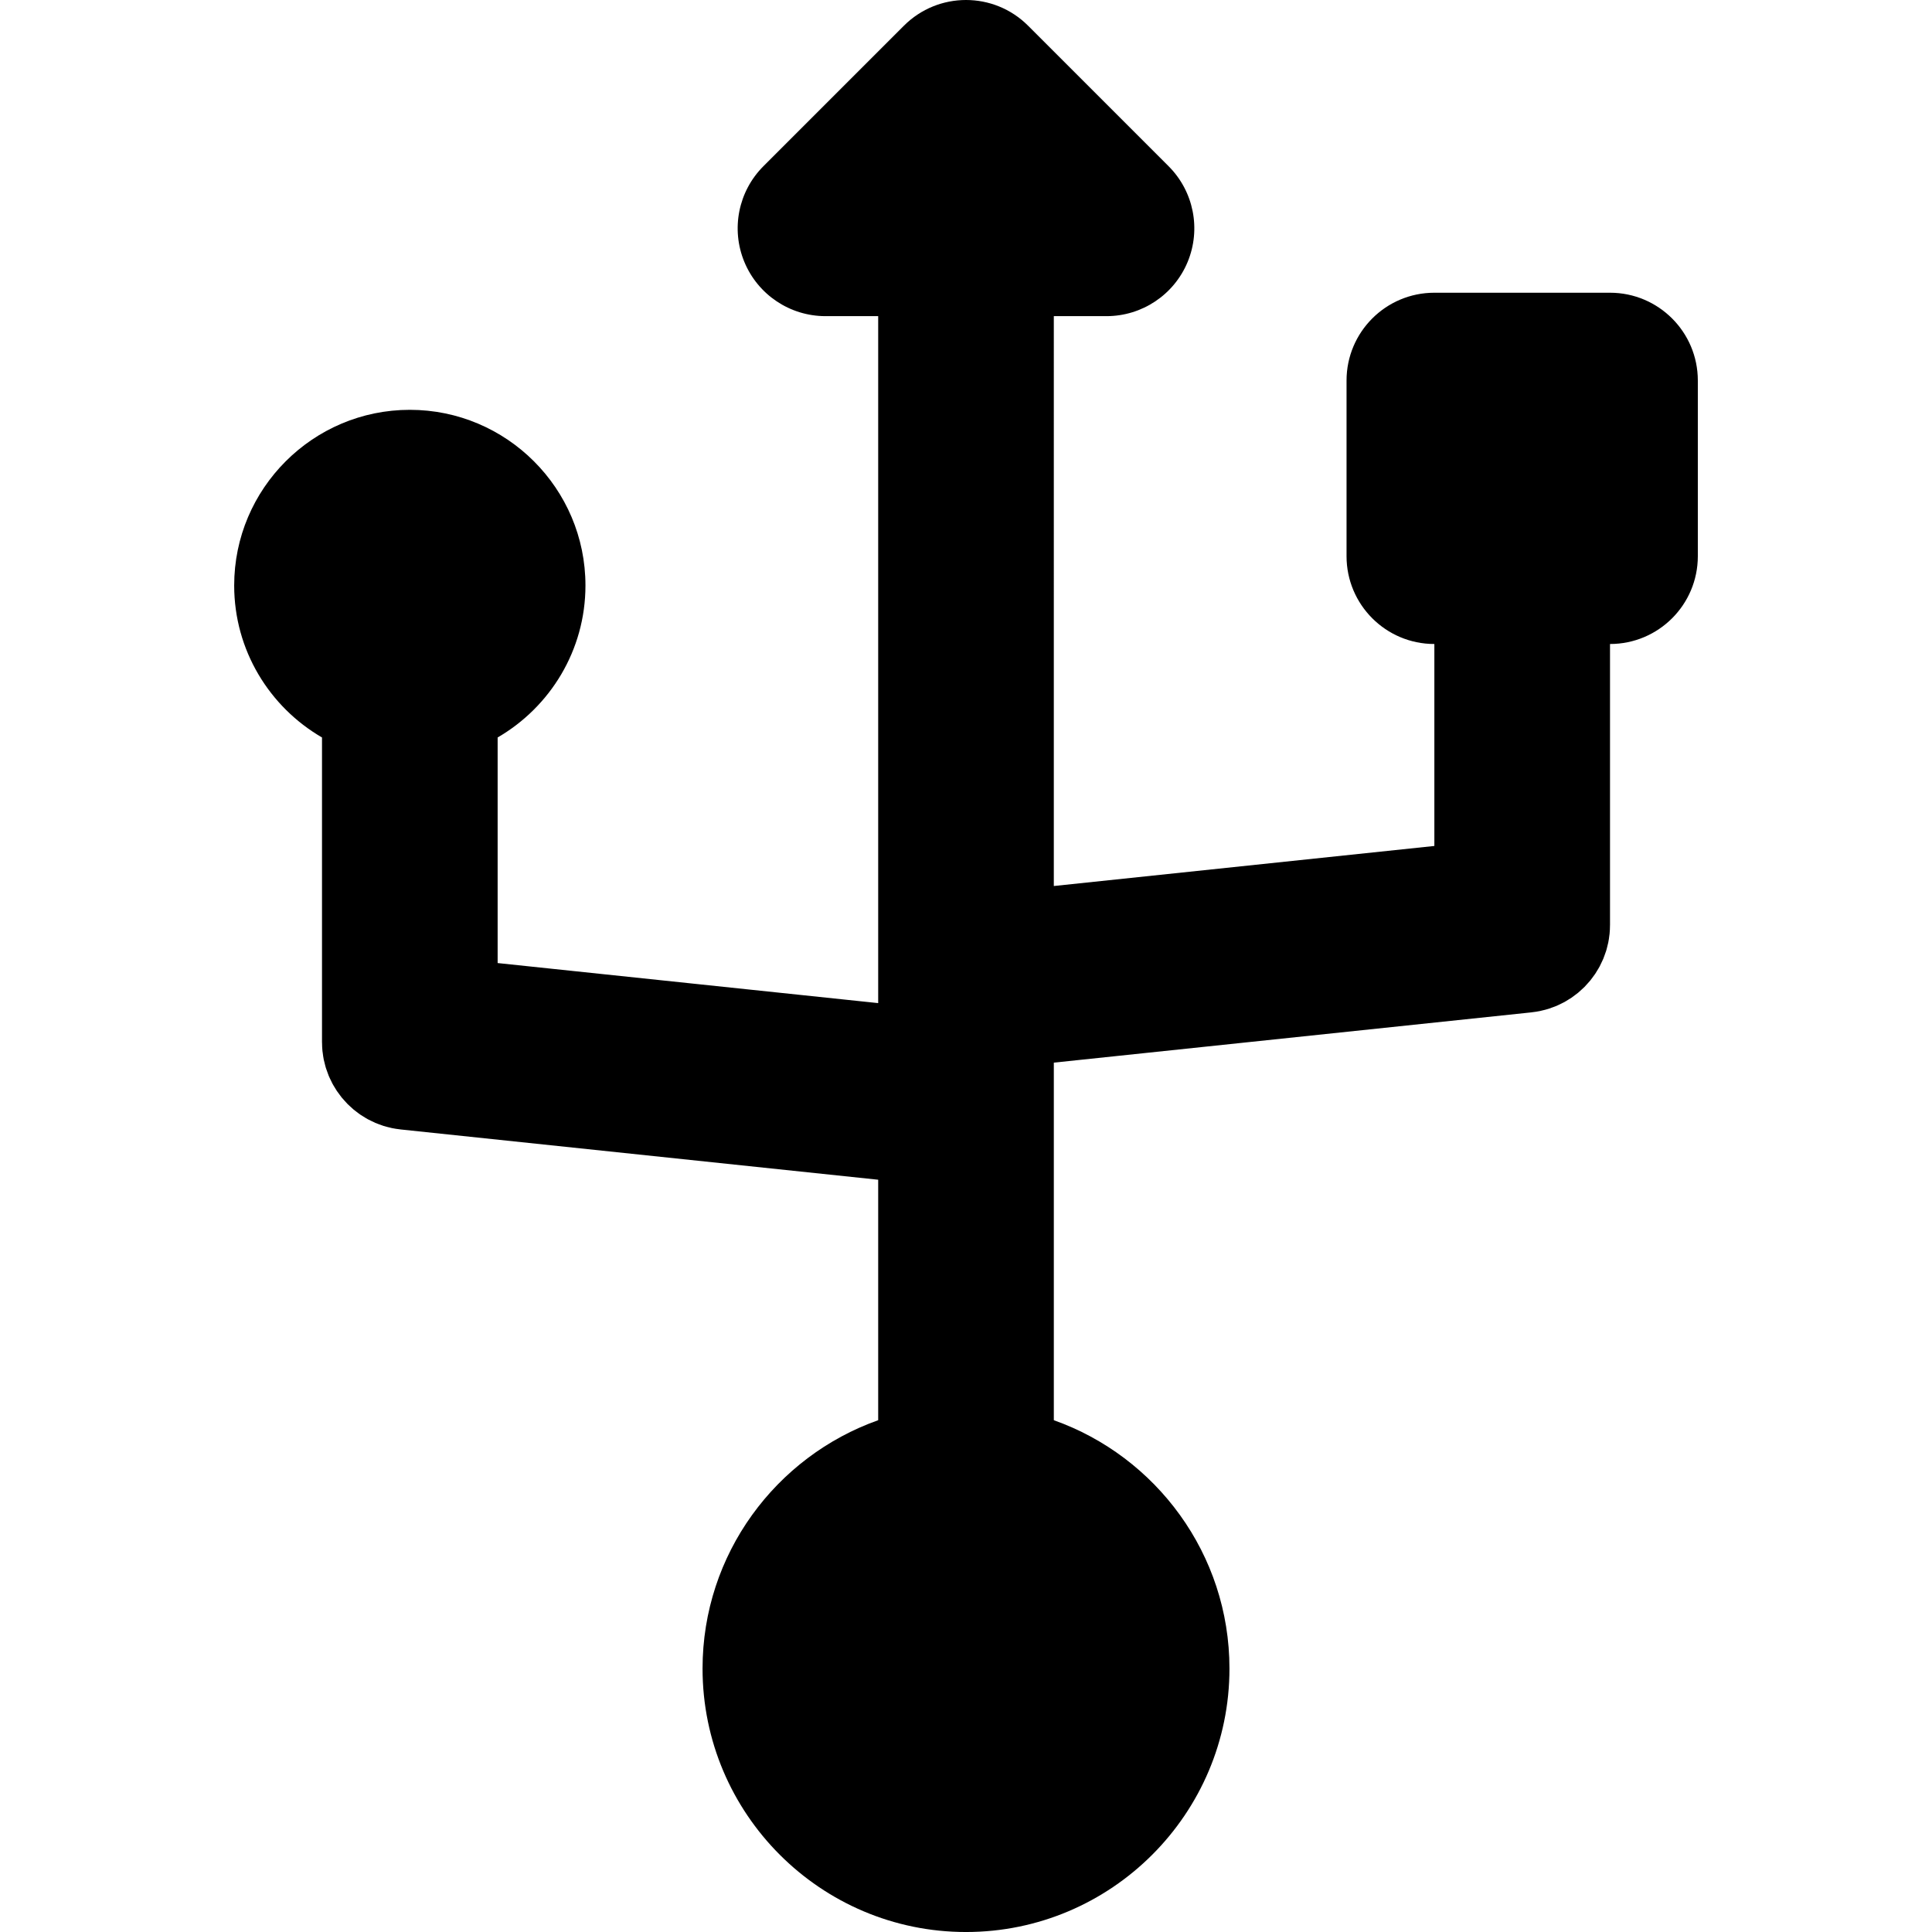 <?xml version="1.0" encoding="iso-8859-1"?>
<!-- Uploaded to: SVG Repo, www.svgrepo.com, Generator: SVG Repo Mixer Tools -->
<svg fill="#000000" height="800px" width="800px" version="1.1" id="Layer_1" xmlns="http://www.w3.org/2000/svg" xmlns:xlink="http://www.w3.org/1999/xlink" 
	 viewBox="0 0 330 330" xml:space="preserve">
<path id="XMLID_9_" d="M275,50h-30c-8.284,0-15,6.716-15,15v30c0,8.284,6.716,15,15,15v34.496l-65,6.842V54h9
	c6.067,0,11.536-3.655,13.858-9.26c2.321-5.605,1.038-12.057-3.252-16.347l-24-24c-5.857-5.858-15.355-5.858-21.213,0l-24,24
	c-4.29,4.29-5.573,10.742-3.252,16.347C129.464,50.345,134.933,54,141,54h9v114.015c0,0.014,0,0.027,0,0.042v3.282l-65-6.842
	v-38.532c8.958-5.195,15-14.884,15-25.964c0-16.542-13.458-30-30-30s-30,13.458-30,30c0,11.08,6.042,20.769,15,25.964v51.98
	c0,0.014,0,0.028,0,0.042V178c0,0.06,0.008,0.118,0.009,0.178c0.005,0.451,0.023,0.899,0.068,1.341
	c0.01,0.105,0.033,0.206,0.046,0.309c0.047,0.391,0.1,0.78,0.177,1.162c0.039,0.194,0.097,0.381,0.144,0.572
	c0.069,0.283,0.132,0.568,0.217,0.845c0.079,0.255,0.177,0.501,0.269,0.749c0.075,0.205,0.141,0.414,0.225,0.615
	c0.113,0.272,0.248,0.534,0.376,0.798c0.083,0.169,0.156,0.343,0.246,0.509c0.139,0.26,0.297,0.508,0.451,0.758
	c0.099,0.16,0.188,0.325,0.293,0.482c0.152,0.229,0.322,0.444,0.486,0.663c0.125,0.167,0.243,0.34,0.375,0.502
	c0.154,0.188,0.322,0.363,0.484,0.543c0.161,0.179,0.316,0.363,0.486,0.535c0.149,0.15,0.31,0.287,0.465,0.43
	c0.199,0.185,0.393,0.374,0.603,0.548c0.147,0.122,0.304,0.23,0.456,0.347c0.23,0.178,0.458,0.359,0.7,0.523
	c0.159,0.107,0.327,0.201,0.49,0.303c0.246,0.154,0.488,0.312,0.744,0.452c0.198,0.108,0.406,0.199,0.609,0.299
	c0.231,0.113,0.458,0.234,0.696,0.335c0.275,0.118,0.562,0.213,0.845,0.315c0.176,0.063,0.347,0.136,0.527,0.193
	c0.383,0.121,0.777,0.217,1.174,0.308c0.089,0.021,0.175,0.049,0.265,0.068c0.449,0.094,0.908,0.163,1.371,0.215
	c0.045,0.005,0.089,0.016,0.134,0.021l0.011,0.001c0.016,0.002,0.032,0.003,0.047,0.005l81.512,8.58v41.076
	c-17.459,6.192-30,22.865-30,42.42c0,24.813,20.187,45,45,45c24.813,0,45-20.187,45-45c0-19.555-12.541-36.228-30-42.42v-54.516
	c0-0.02,0-0.039,0-0.059v-6.501l81.512-8.58c0.016-0.002,0.031-0.003,0.047-0.005l0.012-0.001c0.045-0.005,0.089-0.016,0.134-0.021
	c0.463-0.052,0.922-0.121,1.371-0.215c0.088-0.018,0.171-0.046,0.259-0.066c0.398-0.09,0.795-0.188,1.181-0.31
	c0.177-0.056,0.345-0.128,0.519-0.19c0.286-0.102,0.575-0.199,0.854-0.317c0.235-0.1,0.459-0.22,0.688-0.331
	c0.206-0.101,0.417-0.193,0.617-0.302c0.254-0.139,0.494-0.296,0.738-0.449c0.164-0.103,0.335-0.197,0.495-0.306
	c0.24-0.164,0.466-0.344,0.696-0.52c0.152-0.118,0.312-0.227,0.459-0.35c0.209-0.173,0.403-0.362,0.602-0.546
	c0.155-0.144,0.317-0.281,0.467-0.432c0.17-0.172,0.325-0.356,0.487-0.537c0.161-0.179,0.329-0.354,0.482-0.54
	c0.135-0.165,0.255-0.34,0.382-0.51c0.162-0.216,0.329-0.429,0.479-0.654c0.108-0.162,0.201-0.333,0.303-0.499
	c0.15-0.245,0.306-0.487,0.441-0.741c0.094-0.174,0.172-0.357,0.258-0.534c0.125-0.256,0.254-0.508,0.364-0.771
	c0.091-0.216,0.161-0.44,0.242-0.661c0.085-0.233,0.178-0.463,0.251-0.702c0.093-0.3,0.162-0.608,0.236-0.915
	c0.04-0.168,0.091-0.331,0.125-0.502c0.085-0.416,0.145-0.84,0.193-1.266c0.008-0.069,0.023-0.135,0.03-0.204
	c0.049-0.48,0.072-0.967,0.073-1.458c0.001-0.023,0.004-0.044,0.004-0.066v-0.005c0-0.02,0-0.039,0-0.059V110
	c8.284,0,15-6.716,15-15V65C290,56.716,283.284,50,275,50z"/>
</svg>